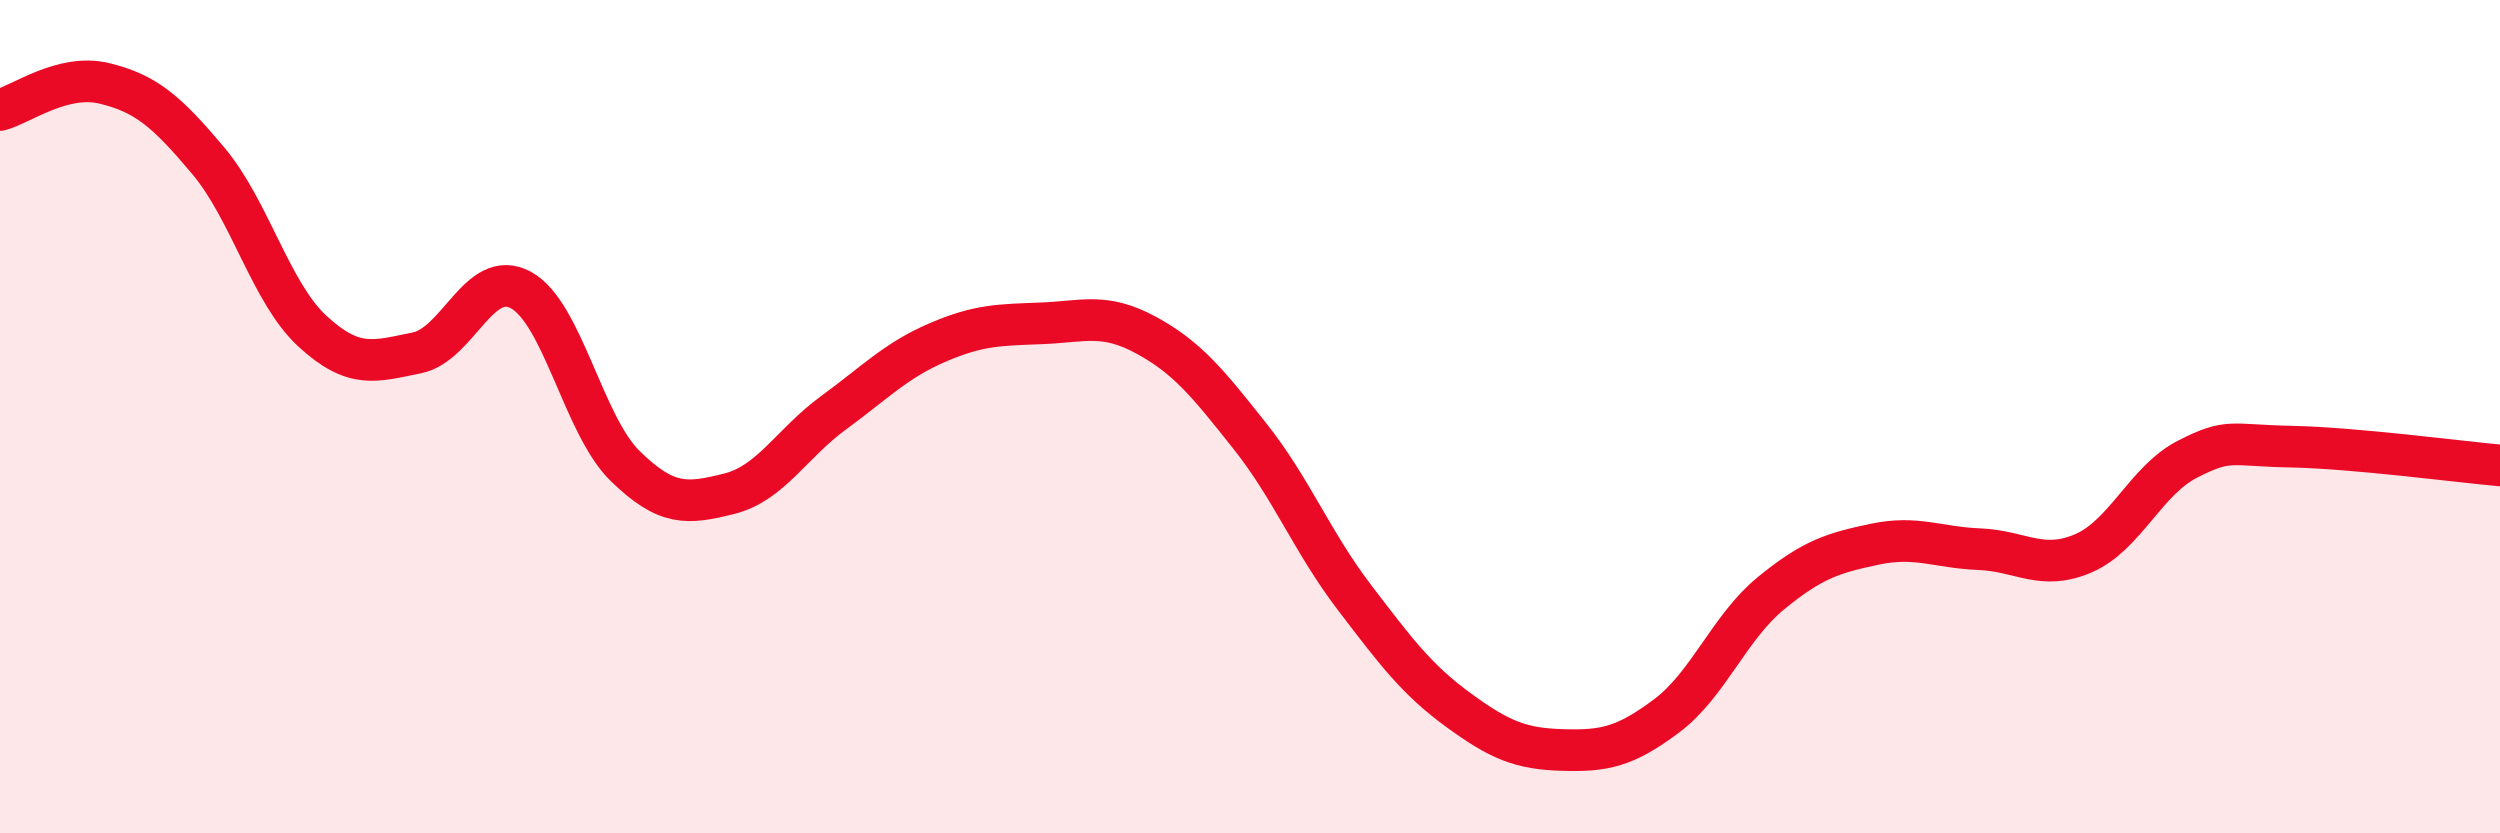 
    <svg width="60" height="20" viewBox="0 0 60 20" xmlns="http://www.w3.org/2000/svg">
      <path
        d="M 0,2.64 C 0.5,2.51 1.5,1.76 2.5,2 C 3.5,2.24 4,2.67 5,3.86 C 6,5.05 6.5,7.03 7.5,7.95 C 8.5,8.87 9,8.67 10,8.47 C 11,8.27 11.5,6.42 12.5,6.96 C 13.5,7.5 14,10.2 15,11.18 C 16,12.16 16.5,12.1 17.5,11.85 C 18.5,11.6 19,10.64 20,9.91 C 21,9.18 21.5,8.65 22.5,8.22 C 23.5,7.79 24,7.8 25,7.76 C 26,7.72 26.5,7.5 27.5,8.04 C 28.5,8.58 29,9.21 30,10.47 C 31,11.73 31.5,13.02 32.5,14.33 C 33.5,15.64 34,16.31 35,17.04 C 36,17.77 36.5,17.97 37.5,18 C 38.5,18.03 39,17.93 40,17.18 C 41,16.43 41.5,15.06 42.5,14.24 C 43.5,13.42 44,13.27 45,13.06 C 46,12.85 46.5,13.14 47.5,13.18 C 48.5,13.22 49,13.71 50,13.28 C 51,12.85 51.5,11.53 52.5,11.02 C 53.5,10.51 53.5,10.69 55,10.72 C 56.5,10.75 59,11.08 60,11.17L60 20L0 20Z"
        fill="#EB0A25"
        opacity="0.1"
        stroke-linecap="round"
        stroke-linejoin="round"
      />
      <path
        d="M 0,2.64 C 0.5,2.51 1.5,1.76 2.5,2 C 3.5,2.24 4,2.67 5,3.86 C 6,5.05 6.5,7.03 7.5,7.95 C 8.5,8.87 9,8.67 10,8.47 C 11,8.27 11.5,6.42 12.5,6.96 C 13.5,7.5 14,10.2 15,11.18 C 16,12.16 16.5,12.1 17.5,11.85 C 18.5,11.6 19,10.64 20,9.91 C 21,9.18 21.5,8.65 22.5,8.22 C 23.5,7.79 24,7.8 25,7.76 C 26,7.72 26.5,7.5 27.5,8.04 C 28.5,8.58 29,9.21 30,10.47 C 31,11.73 31.5,13.02 32.5,14.33 C 33.5,15.64 34,16.31 35,17.04 C 36,17.77 36.5,17.97 37.5,18 C 38.5,18.03 39,17.93 40,17.18 C 41,16.43 41.5,15.06 42.5,14.24 C 43.5,13.42 44,13.27 45,13.06 C 46,12.85 46.5,13.14 47.5,13.18 C 48.5,13.22 49,13.71 50,13.28 C 51,12.85 51.5,11.53 52.5,11.02 C 53.5,10.51 53.5,10.69 55,10.72 C 56.5,10.75 59,11.08 60,11.17"
        stroke="#EB0A25"
        stroke-width="1"
        fill="none"
        stroke-linecap="round"
        stroke-linejoin="round"
      />
    </svg>
  